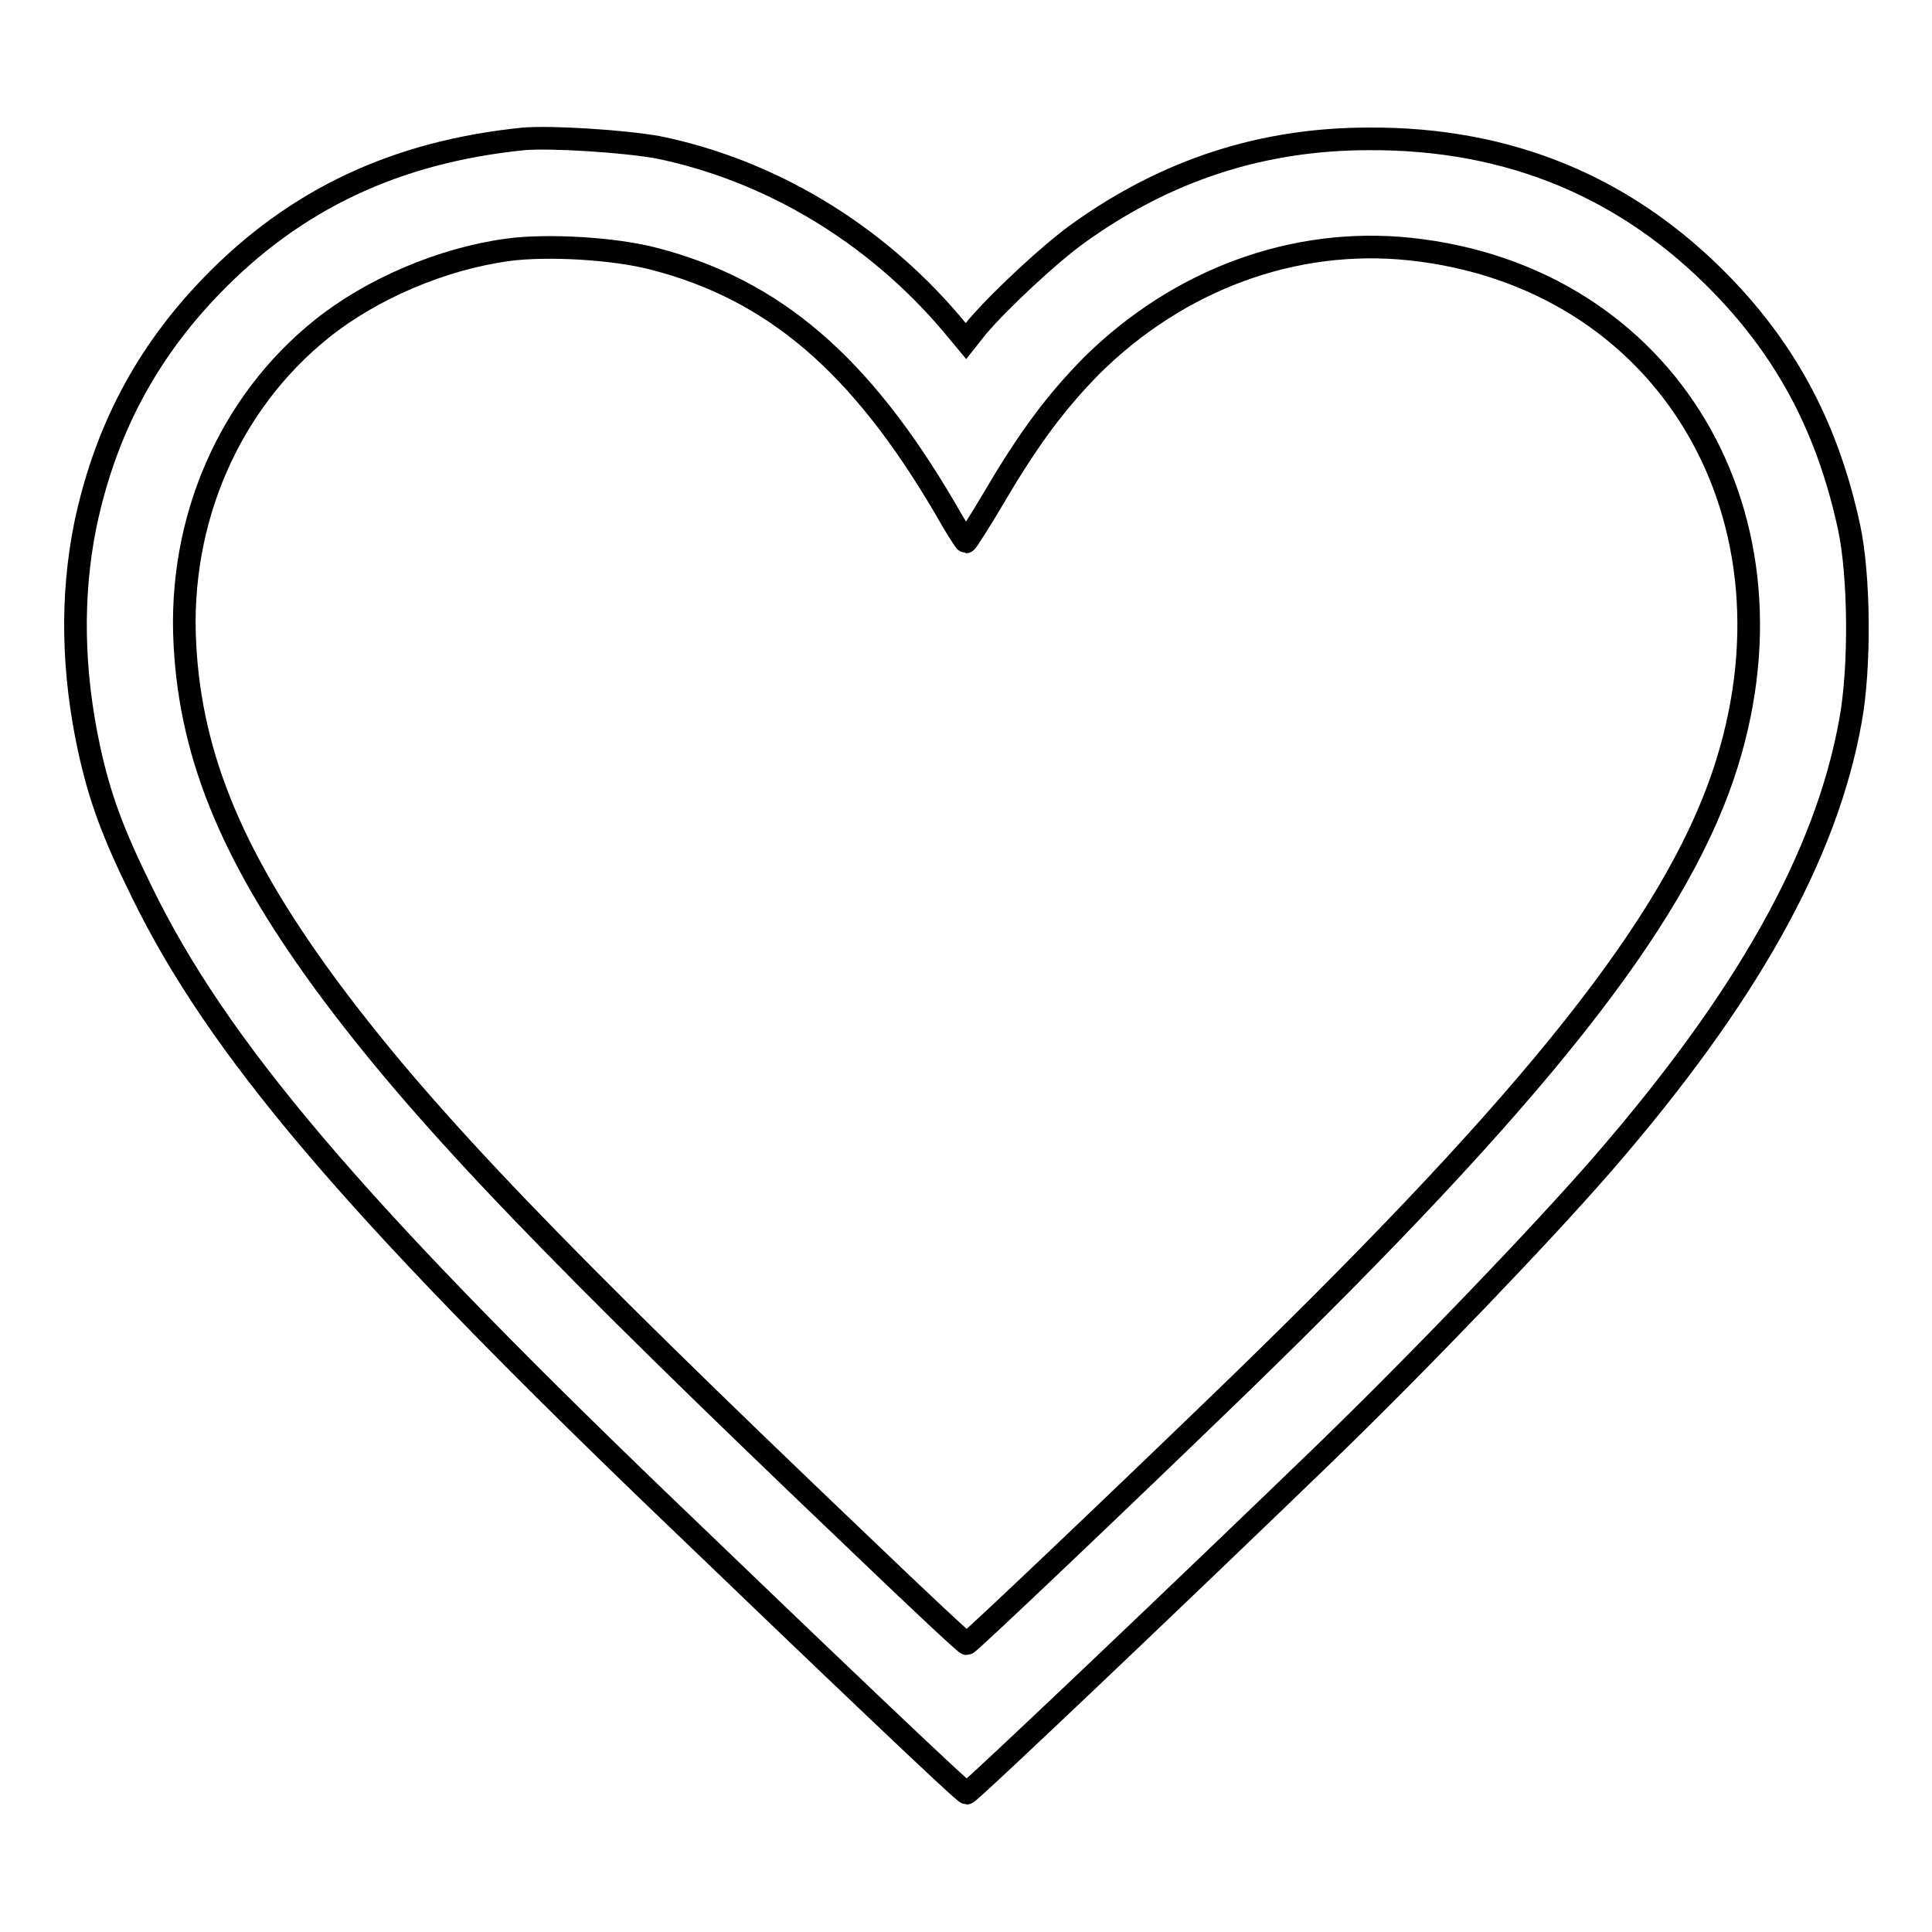 <?xml version="1.0" encoding="utf-8"?>
<!-- Svg Vector Icons : http://www.onlinewebfonts.com/icon -->
<!DOCTYPE svg PUBLIC "-//W3C//DTD SVG 1.1//EN" "http://www.w3.org/Graphics/SVG/1.1/DTD/svg11.dtd">
<svg version="1.1" xmlns="http://www.w3.org/2000/svg" xmlns:xlink="http://www.w3.org/1999/xlink" x="0px" y="0px" viewBox="0 0 256 256" enable-background="new 0 0 256 256" xml:space="preserve">
<g><g><g><path stroke-width="3" fill-opacity="0" stroke="#000000"  d="M69.4,18.4c-16.9,1.7-30.3,8-41.4,19.5c-8.7,9-14.1,19.3-16.7,31.7c-1.9,9.4-1.7,19.4,0.5,29.6c1.4,6.4,3.1,11.1,7,19c10,20.5,27.8,41.5,68.3,80.5c23.3,22.4,40.6,38.9,41,38.9c0.4,0,29.2-27.4,47.3-44.9c12.8-12.4,28.9-29.2,36.9-38.4c19.1-22,29.7-40.9,32.9-58.8c1.3-7.1,1.2-19.2-0.2-25.7c-2.8-12.9-8.1-23-16.8-32c-12.6-13-28.2-19.5-46.8-19.4c-14.1,0-26.8,4.1-38.5,12.5c-3.9,2.8-10.4,8.9-13.4,12.4l-1.5,1.9l-2-2.4c-10.2-12-24.1-20.3-38.9-23.3C82.5,18.7,73.2,18.1,69.4,18.4z M86.7,34.3c15.8,4.1,27.3,13.9,38.5,33c1.4,2.5,2.7,4.5,2.8,4.5s1.9-2.8,3.9-6.2c4.6-7.8,8.1-12.4,12.7-17.1C156.2,37,171.5,31.4,186.8,33c34.1,3.6,53.1,35.6,41.5,69.8c-6.7,19.6-24.7,42.4-63.8,80.4c-15.8,15.3-36.1,34.6-36.4,34.6c-0.2,0-6.4-5.8-13.8-12.9c-40.8-38.9-57.6-56.4-70.2-73.2c-13-17.4-18.8-31.1-19.6-46.3c-0.9-16.5,5.9-32,18.1-41.8c6.6-5.3,15.9-9.3,24.7-10.5C72.5,32.4,81.4,32.9,86.7,34.3z"/></g></g></g>
</svg>